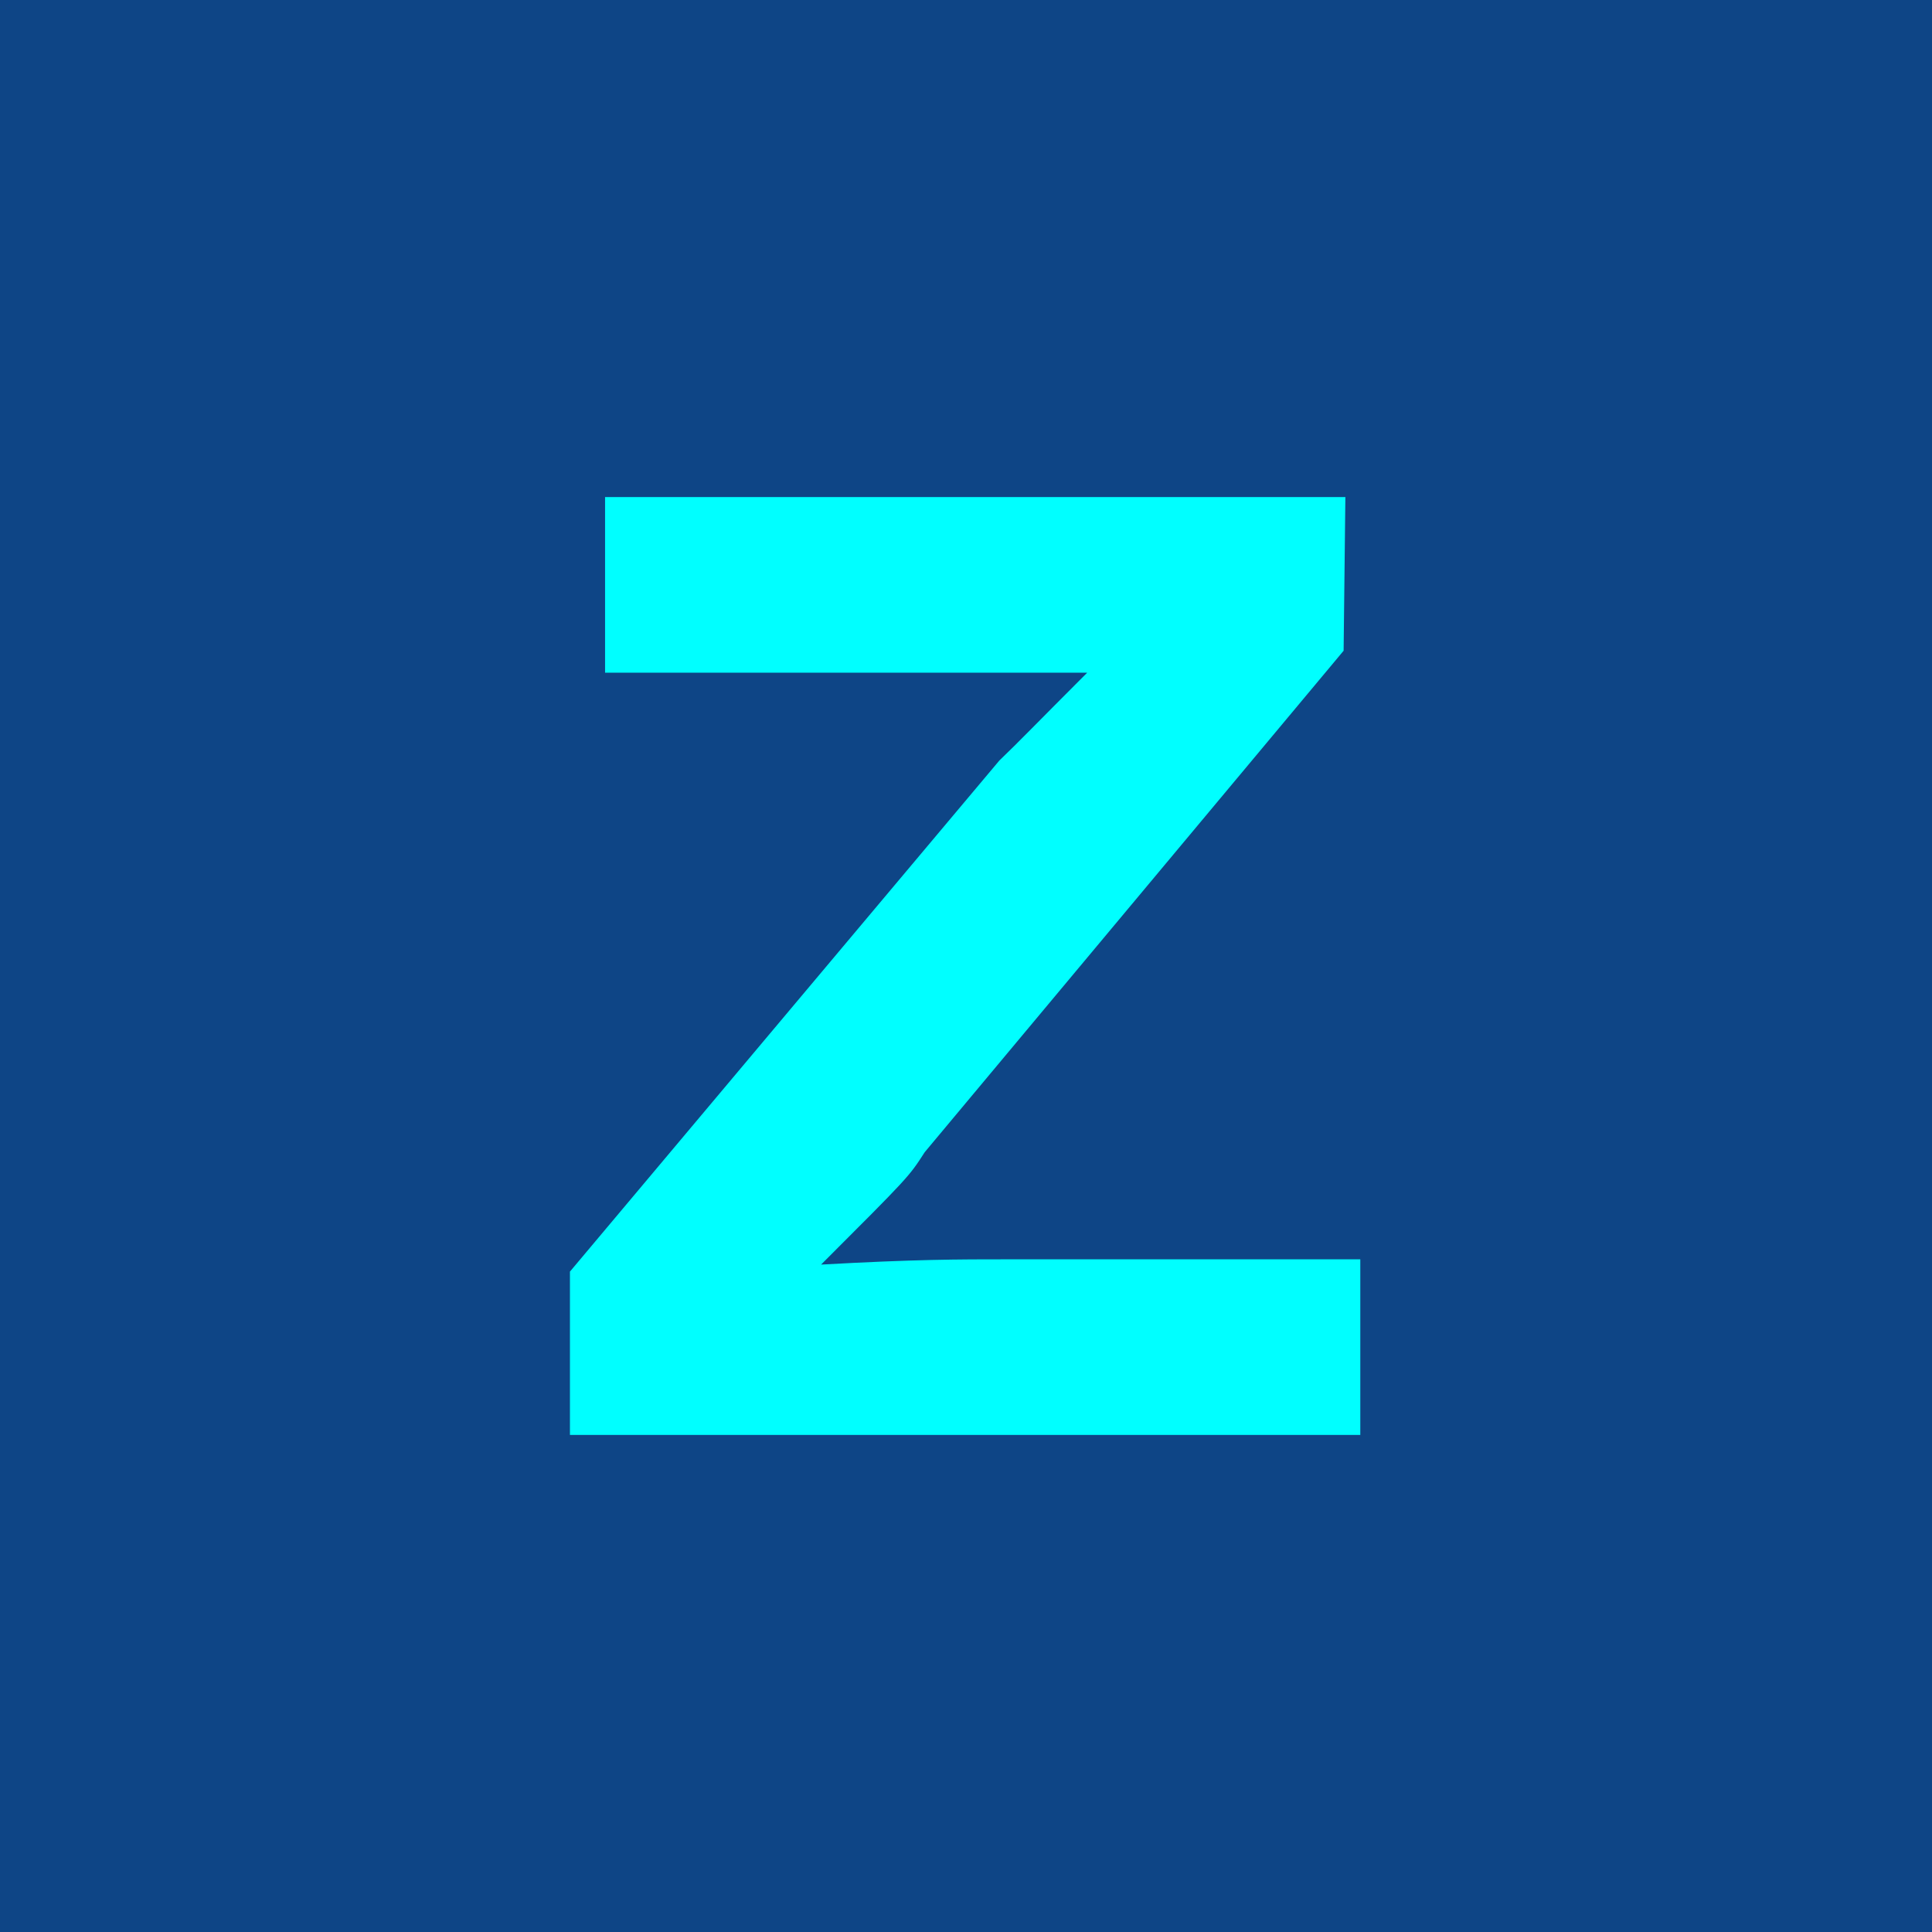 <svg xmlns="http://www.w3.org/2000/svg" viewBox="0 0 22 22"><defs><style>.cls-1{fill:#0e4586;}.cls-2{fill:aqua;}</style></defs><title>Asset 24</title><g id="Layer_2" data-name="Layer 2"><g id="Layer_1-2" data-name="Layer 1"><rect class="cls-1" width="22" height="22"/><path class="cls-2" d="M15.32,5.66H6.89v2h3.55c.62,0,1,0,1.94,0-.58.58-.77.78-1,1L6.49,14.48v1.86h9v-2h-4c-.58,0-1.06,0-2.14.06,1-1,1-1,1.18-1.28l4.77-5.71Z"/></g></g></svg>